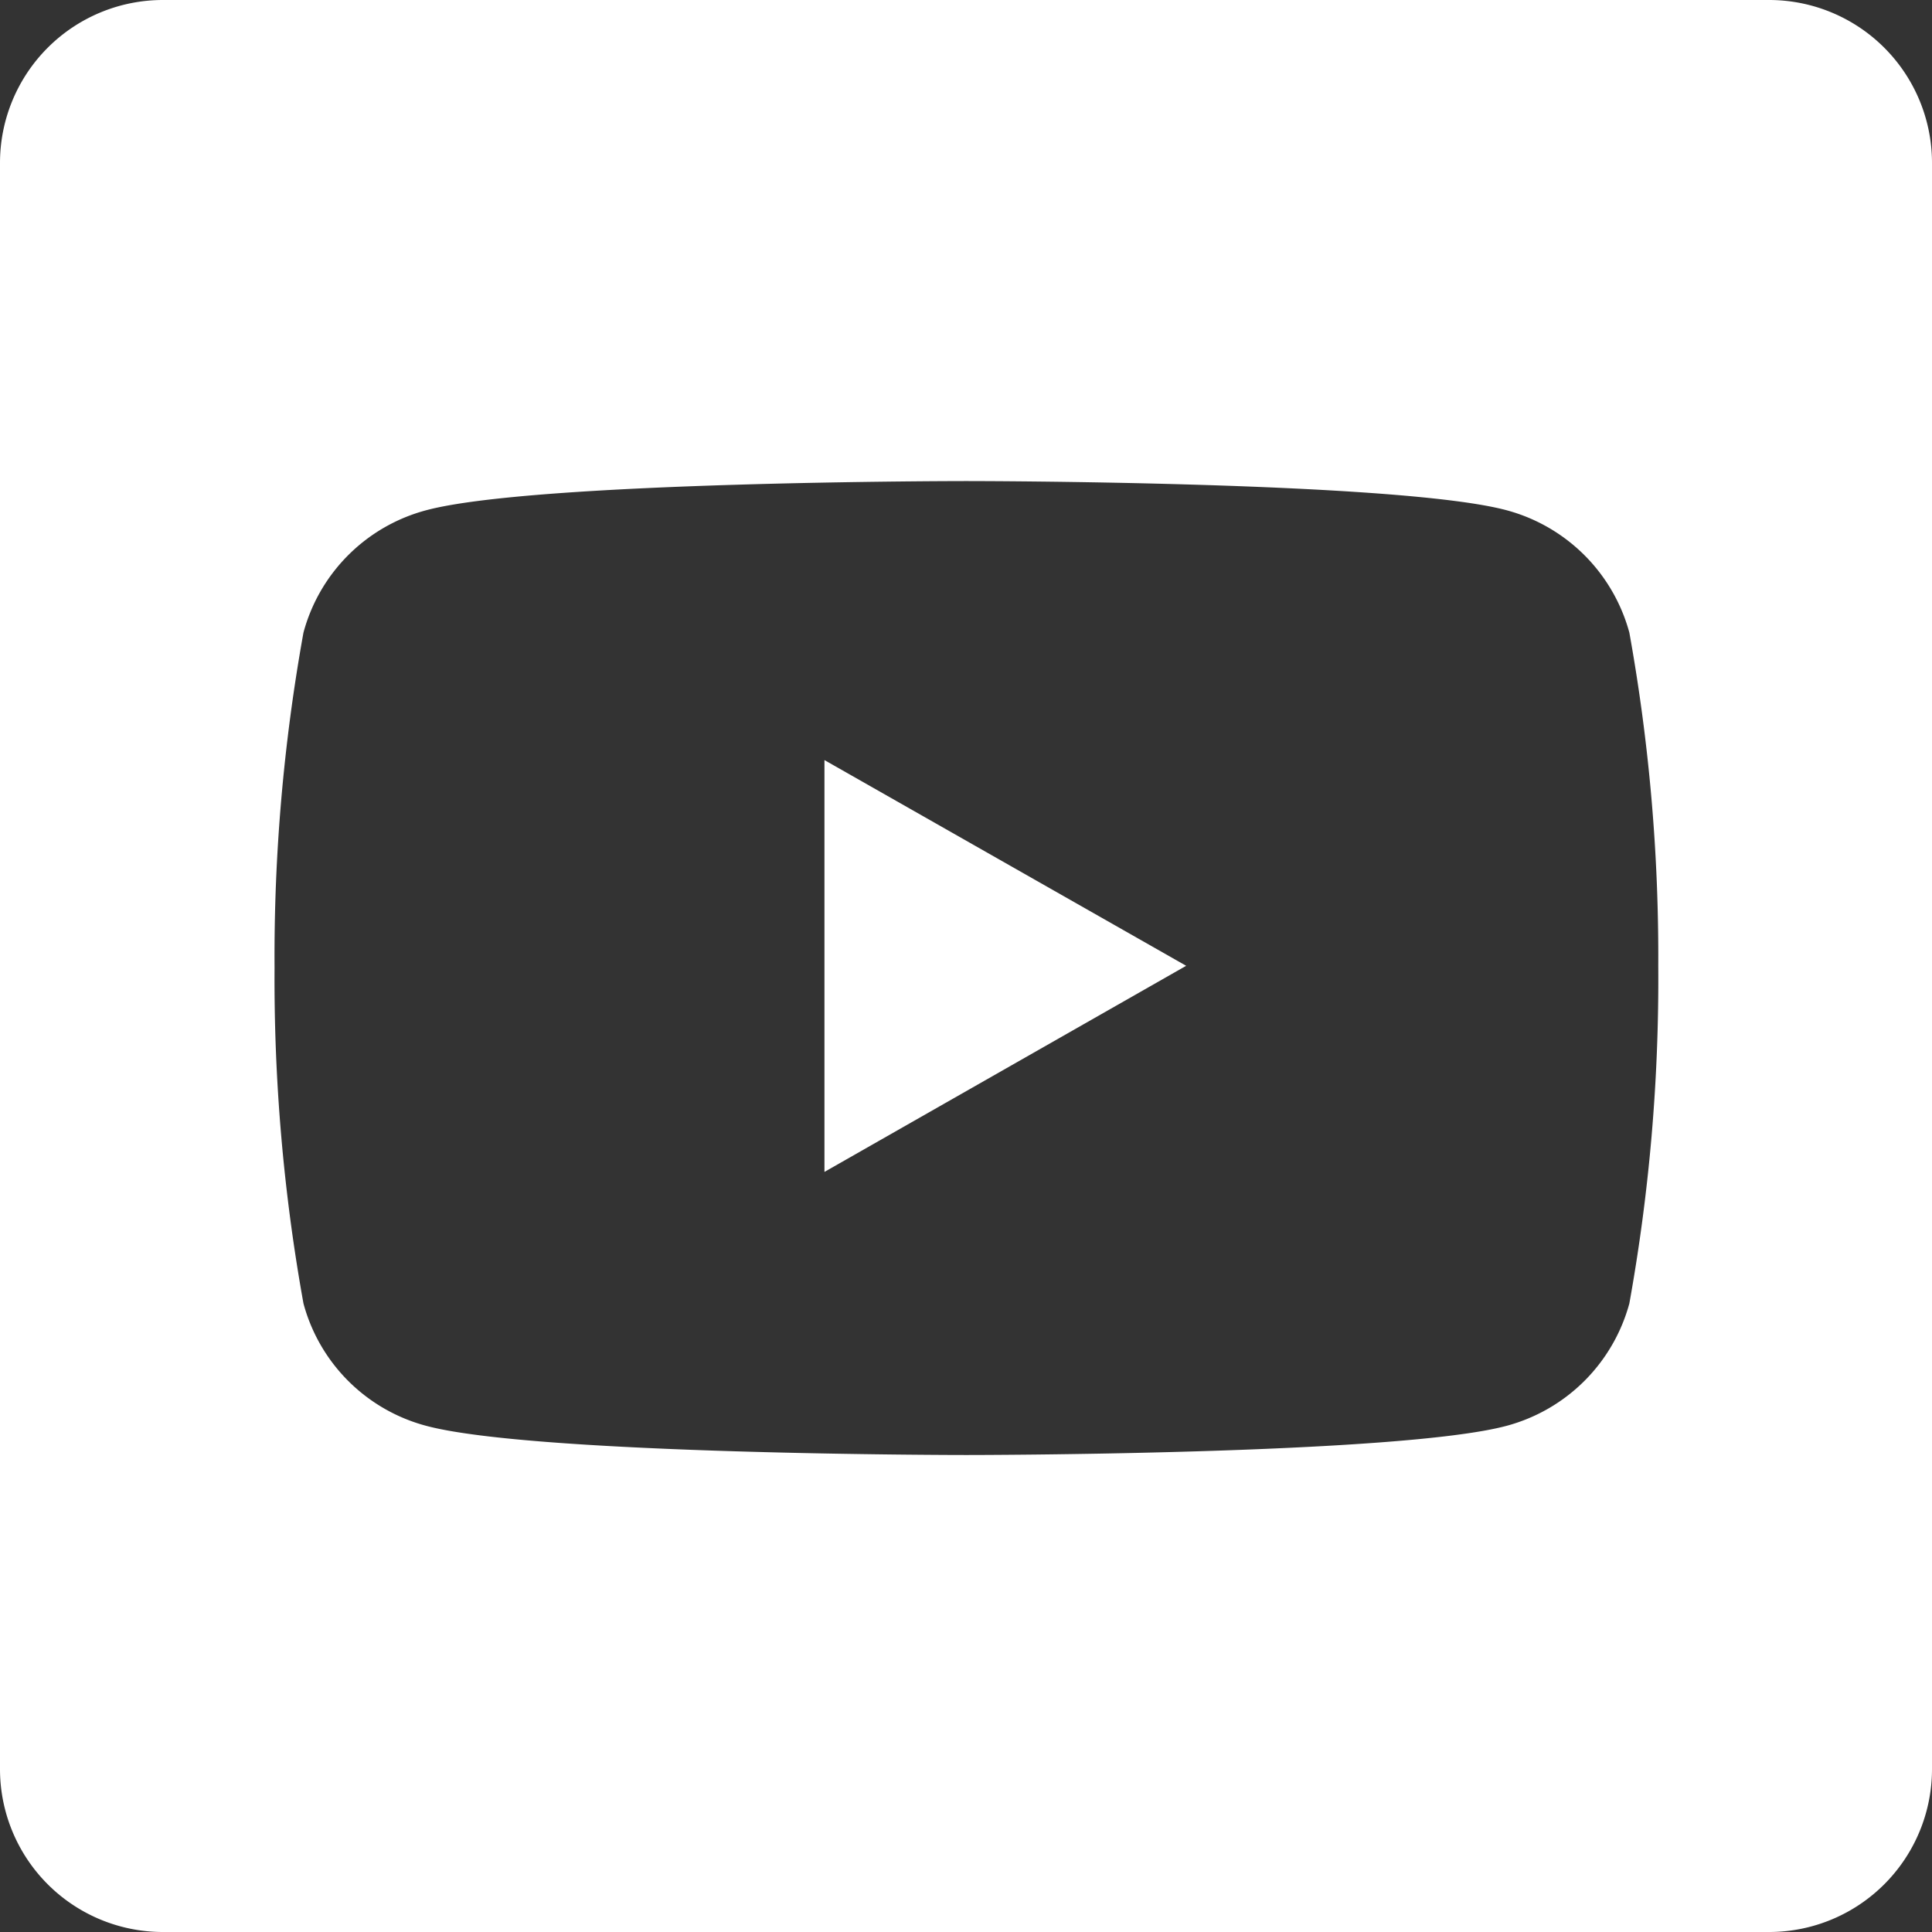 <svg xmlns="http://www.w3.org/2000/svg" viewBox="0 0 47.43 47.43"><rect x="0" y="0" width="47.43" height="47.43" fill="#333333" stroke="none"/><defs><style>.a{fill:#fff}</style></defs><path class="a" d="M20.24 28.77l8.88-5.06-8.88-5.05v10.11z"/><path class="a" d="M43.43 0H4a4 4 0 00-4 4v39.43a4 4 0 004 4h39.43a4 4 0 004-4V4a4 4 0 00-4-4zm-2.72 23.71A44.88 44.88 0 0140 32a4.27 4.27 0 01-3 3c-2.65.72-13.28.72-13.28.72s-10.62 0-13.27-.72a4.25 4.25 0 01-3-3 44.88 44.88 0 01-.71-8.24 44.79 44.79 0 01.71-8.23 4.25 4.25 0 013-3c2.65-.72 13.27-.72 13.27-.72s10.63 0 13.28.72a4.27 4.27 0 013 3 44.79 44.79 0 01.71 8.18z"/></svg>